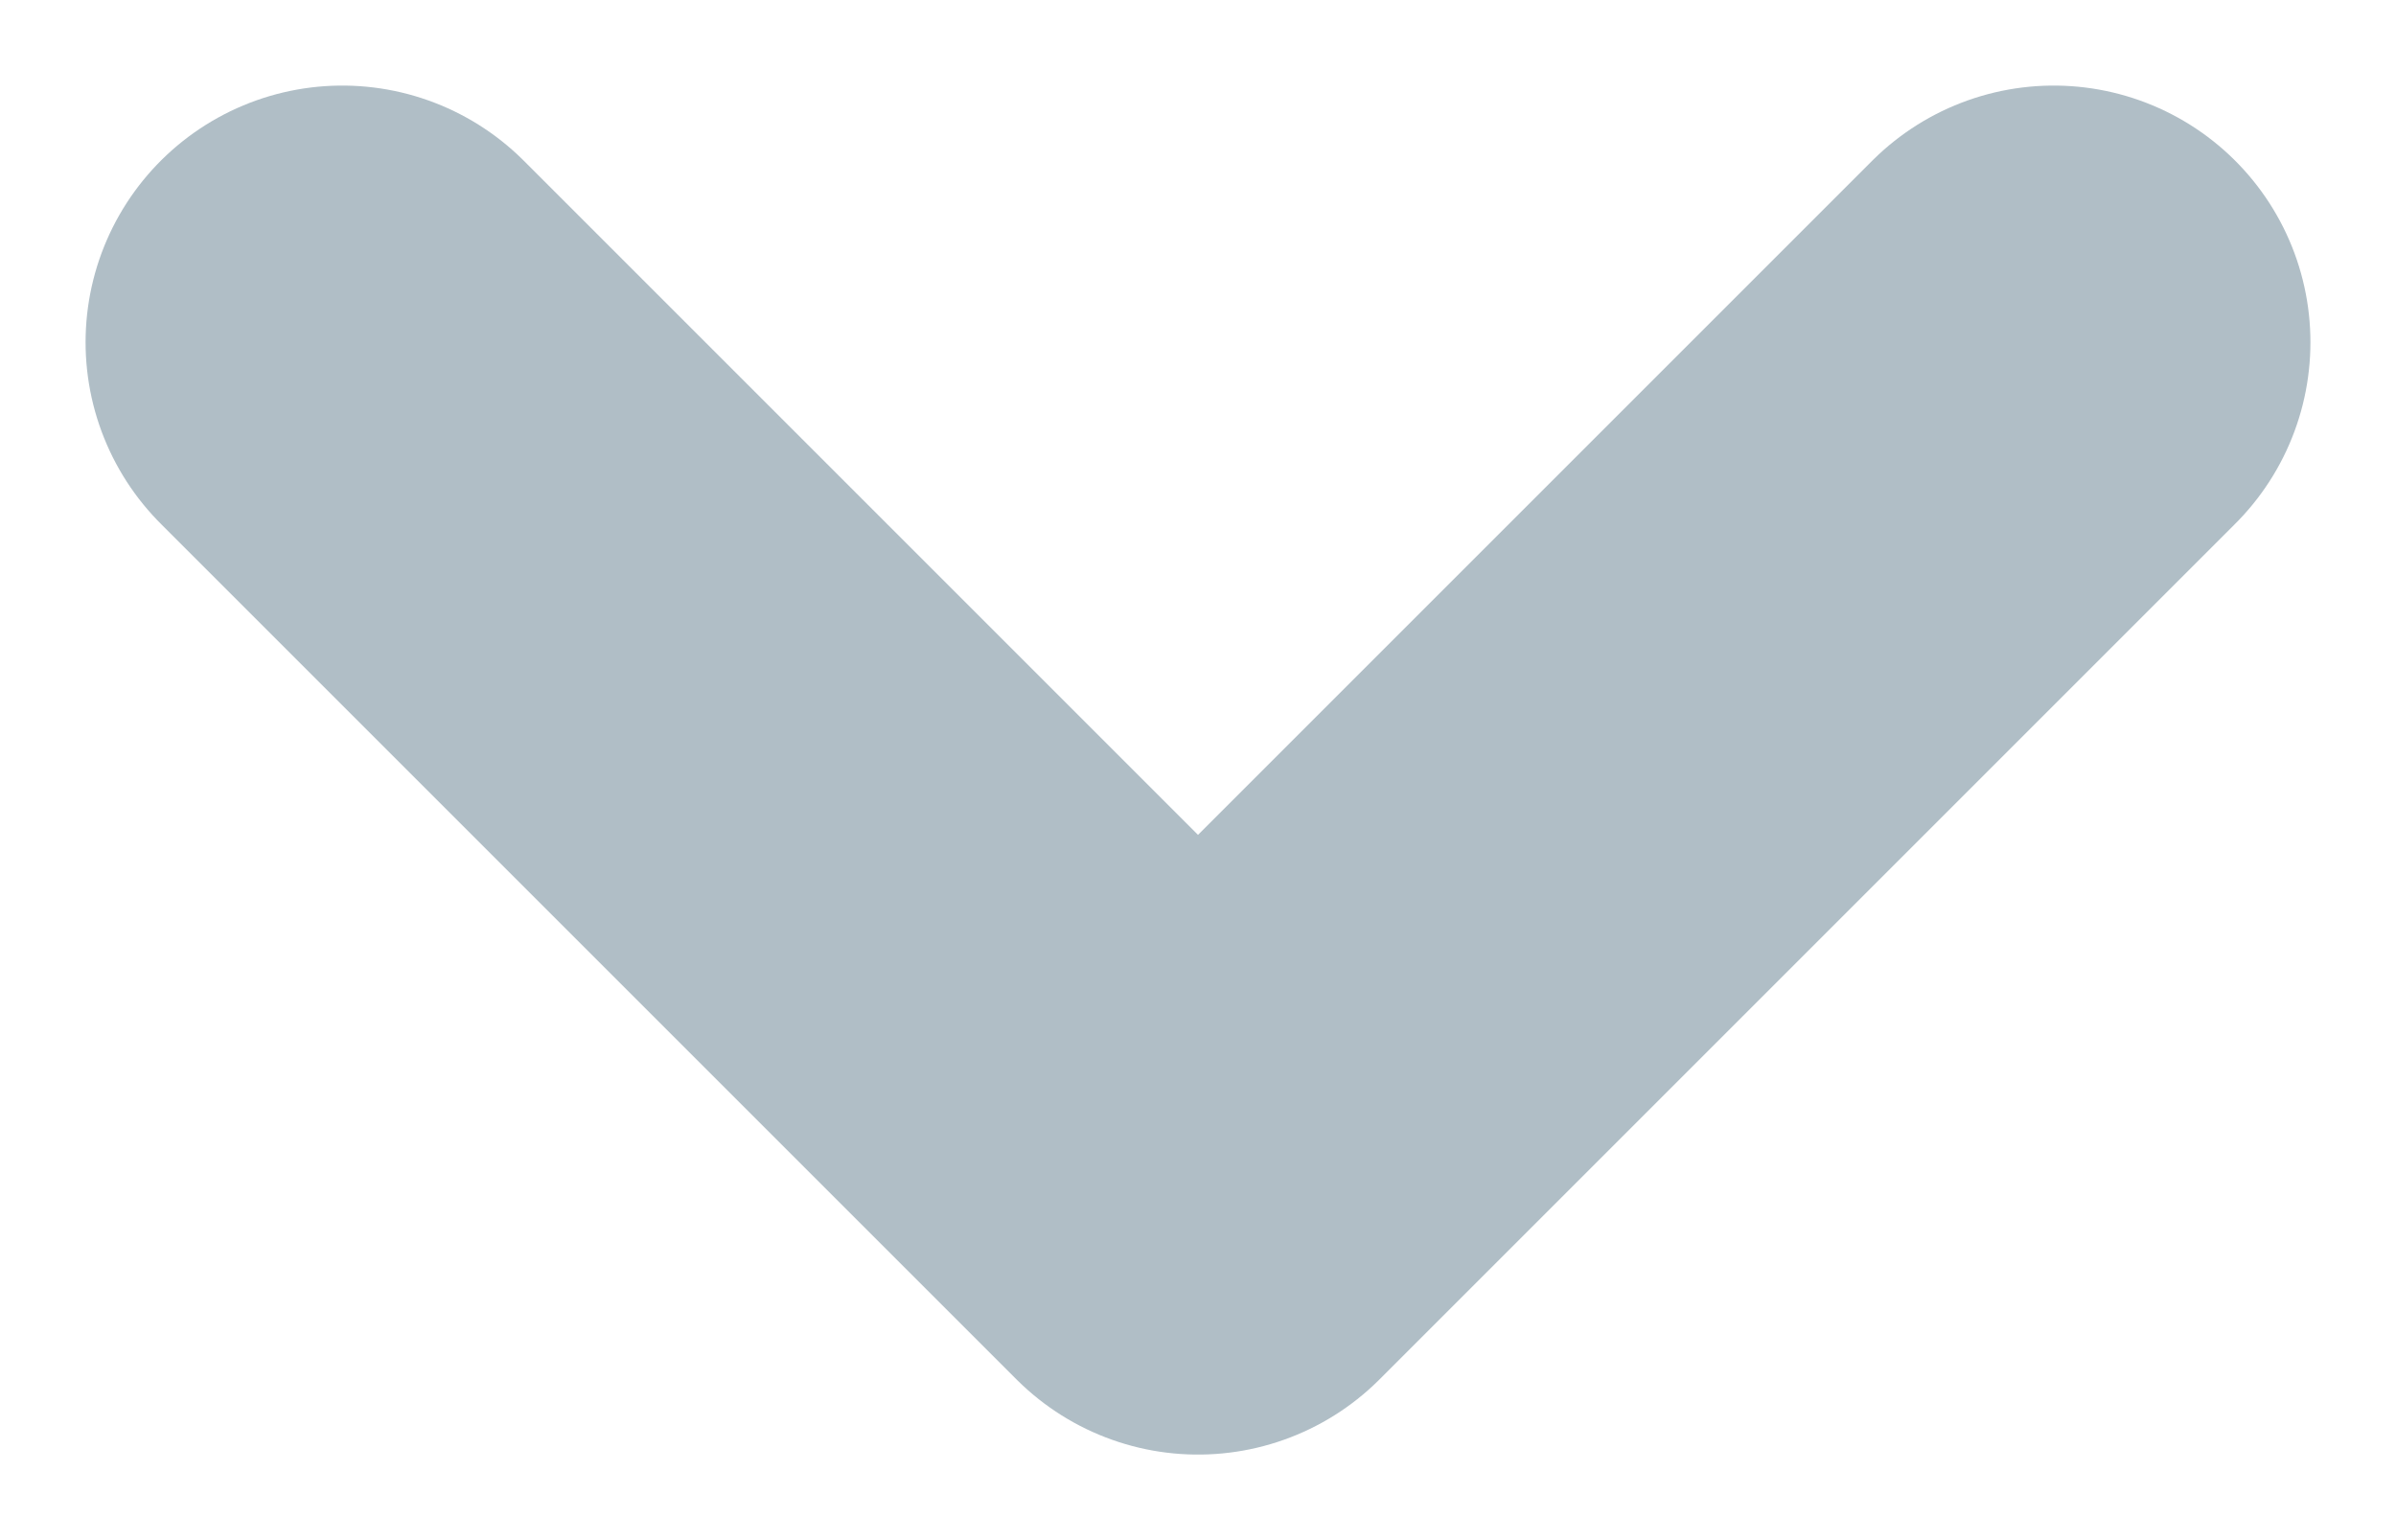 <?xml version="1.0" encoding="UTF-8"?>
<svg width="14px" height="9px" viewBox="0 0 14 9" version="1.1" xmlns="http://www.w3.org/2000/svg" xmlns:xlink="http://www.w3.org/1999/xlink">
    <!-- Generator: Sketch 57.1 (83088) - https://sketch.com -->
    <title>Path</title>
    <desc>Created with Sketch.</desc>
    <g id="Mobile" stroke="none" stroke-width="1" fill="none" fill-rule="evenodd" stroke-linecap="round" stroke-linejoin="round">
        <g id="Mobile---1" transform="translate(-340, -27)" stroke="#b0bec6" stroke-width="3">
            <g id="Group">
                <polyline id="Path" points="342 29 347 34 352 29"></polyline>
            </g>
        </g>
    </g>
</svg>